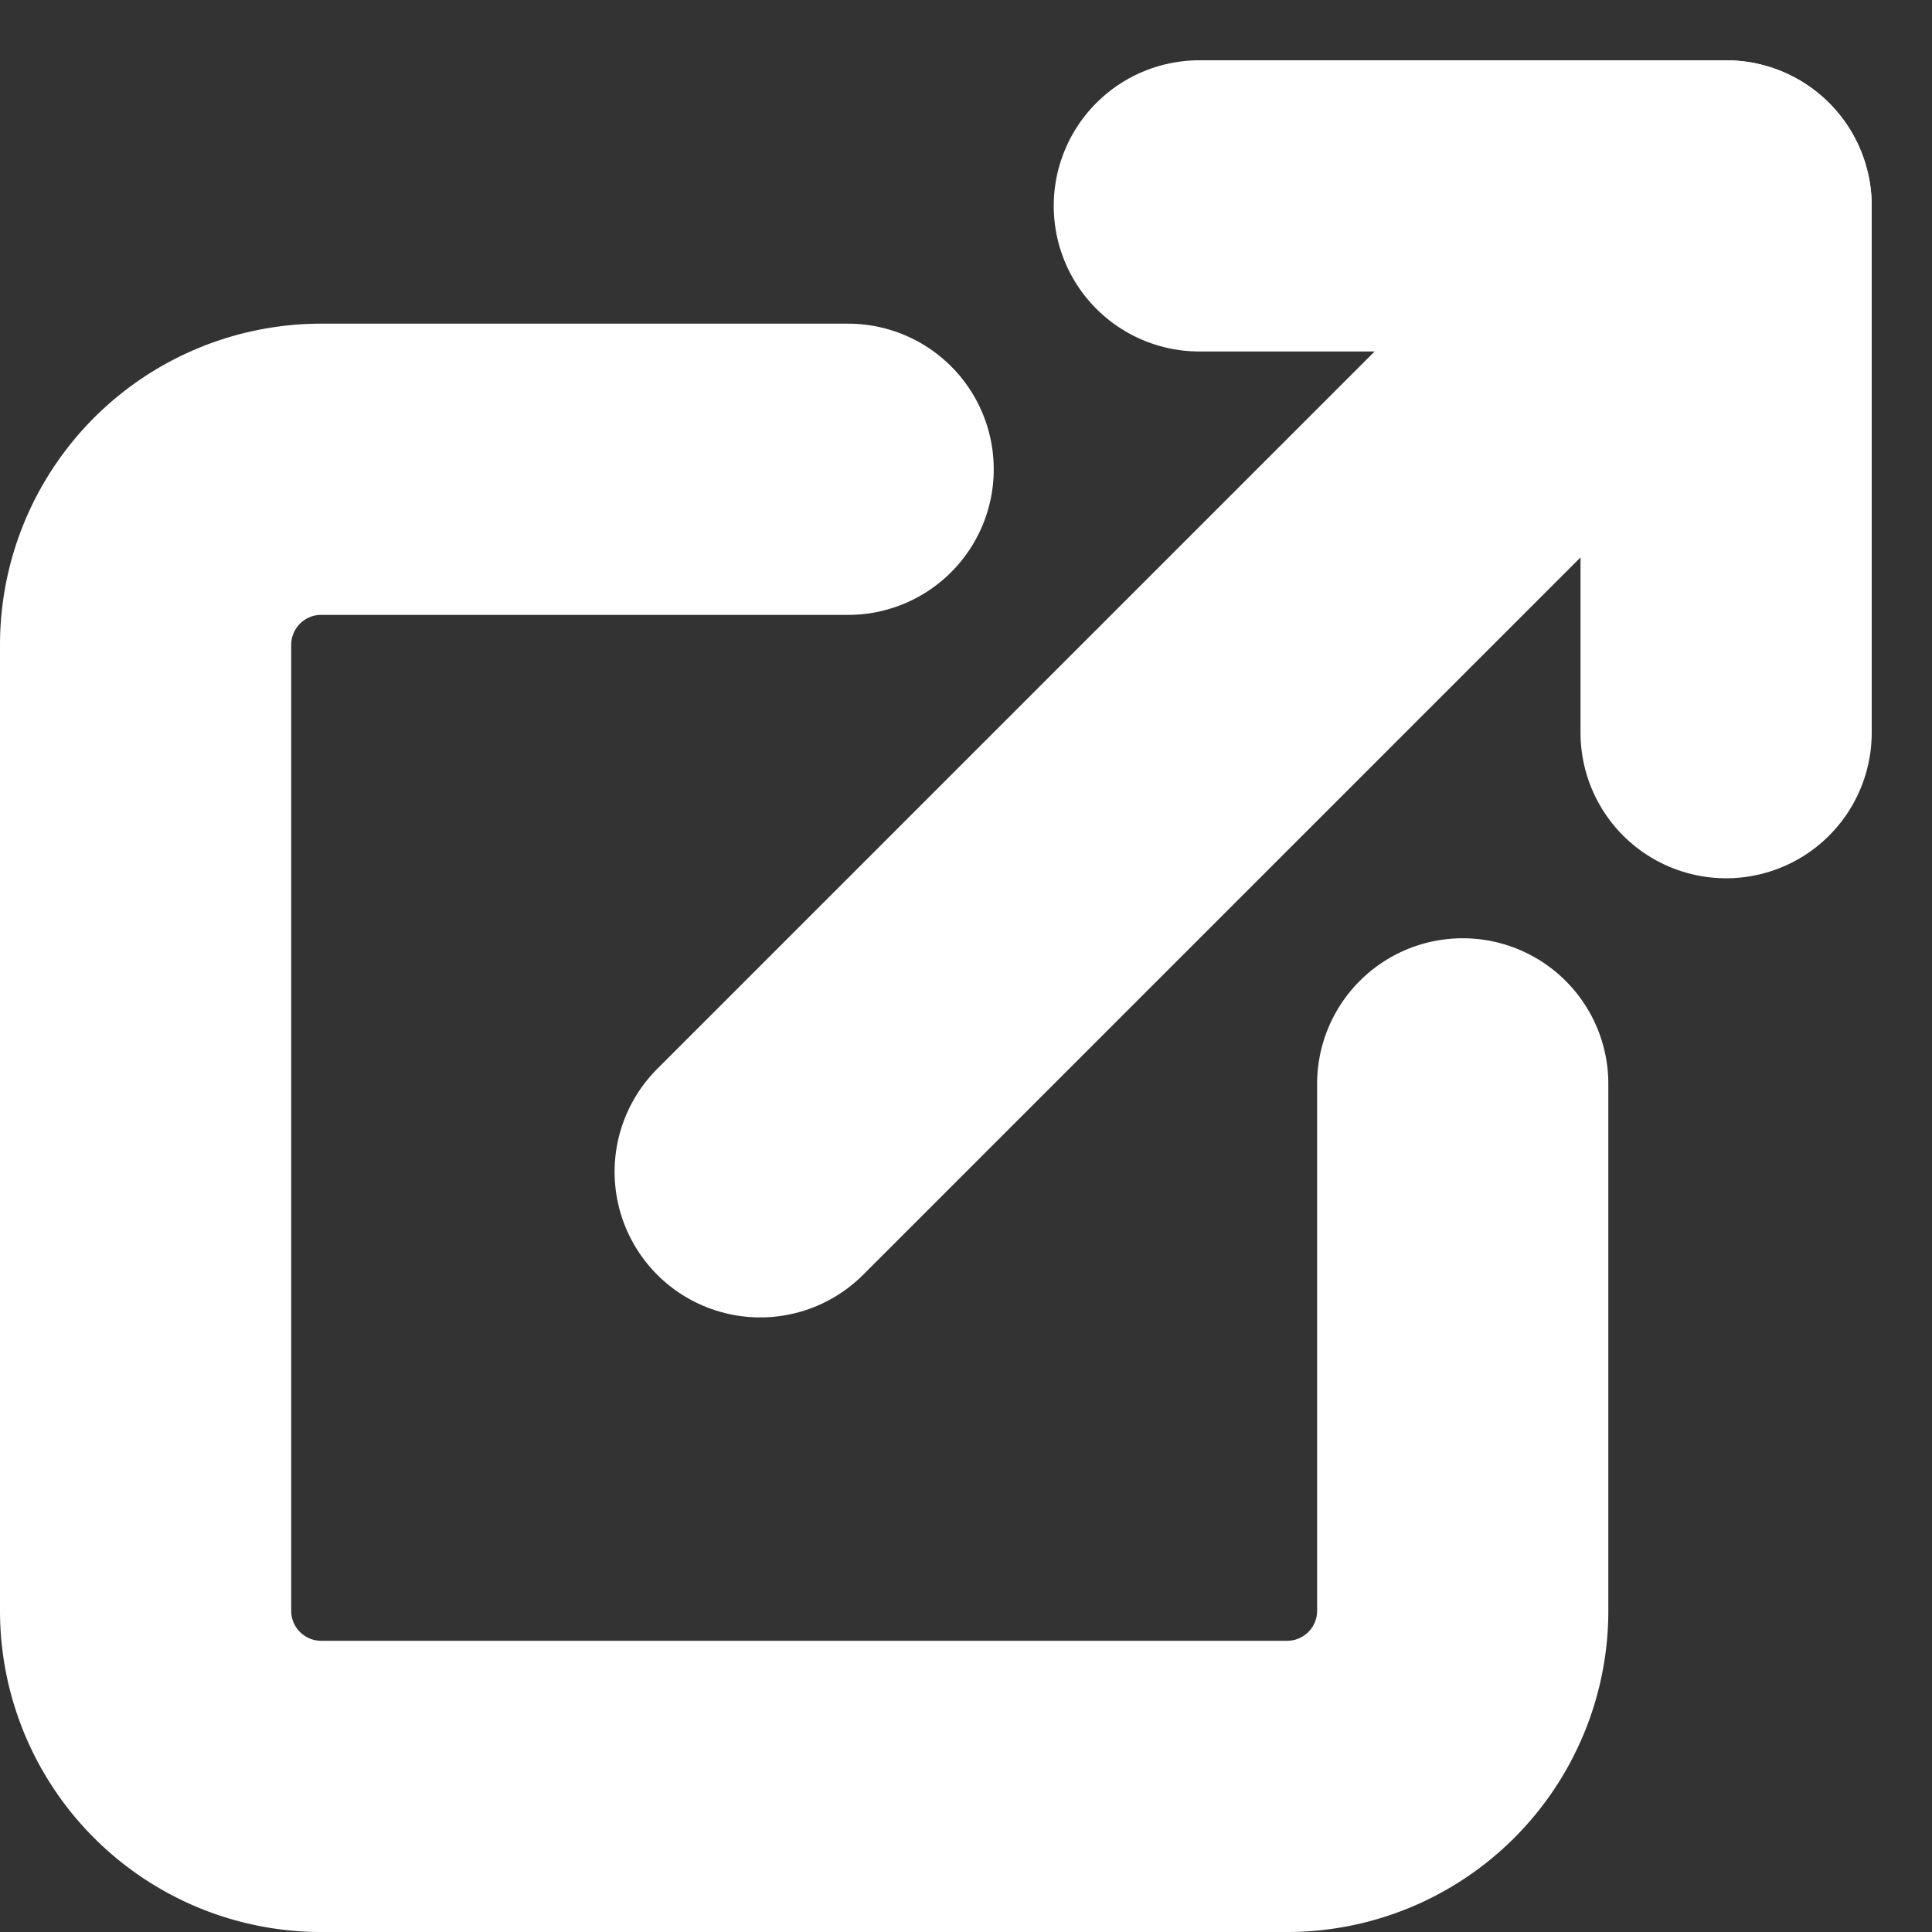 <svg xmlns="http://www.w3.org/2000/svg" width="13.269" height="13.269" viewBox="0 0 13.269 13.269">
  <rect x="0" y="0" width="13.269" height="13.269" fill="#333333" stroke="none"/>
  <g id="Icon_feather-external-link" data-name="Icon feather-external-link" transform="translate(-3.5 -3.086)">
    <path id="Path_107" data-name="Path 107" d="M13.546,13.221V16.84a1.206,1.206,0,0,1-1.206,1.206H5.706A1.206,1.206,0,0,1,4.5,16.84V10.206A1.206,1.206,0,0,1,5.706,9H9.325" transform="translate(0 -2.691)" fill="none" stroke="#fff" stroke-linecap="round" stroke-linejoin="round" stroke-width="2"/>
    <path id="Path_108" data-name="Path 108" d="M22.5,4.5h3.618V8.118" transform="translate(-10.763 0)" fill="none" stroke="#fff" stroke-linecap="round" stroke-linejoin="round" stroke-width="2"/>
    <path id="Path_109" data-name="Path 109" d="M15,11.134,21.634,4.5" transform="translate(-6.279 0)" fill="none" stroke="#fff" stroke-linecap="round" stroke-linejoin="round" stroke-width="2"/>
  </g>
</svg>
